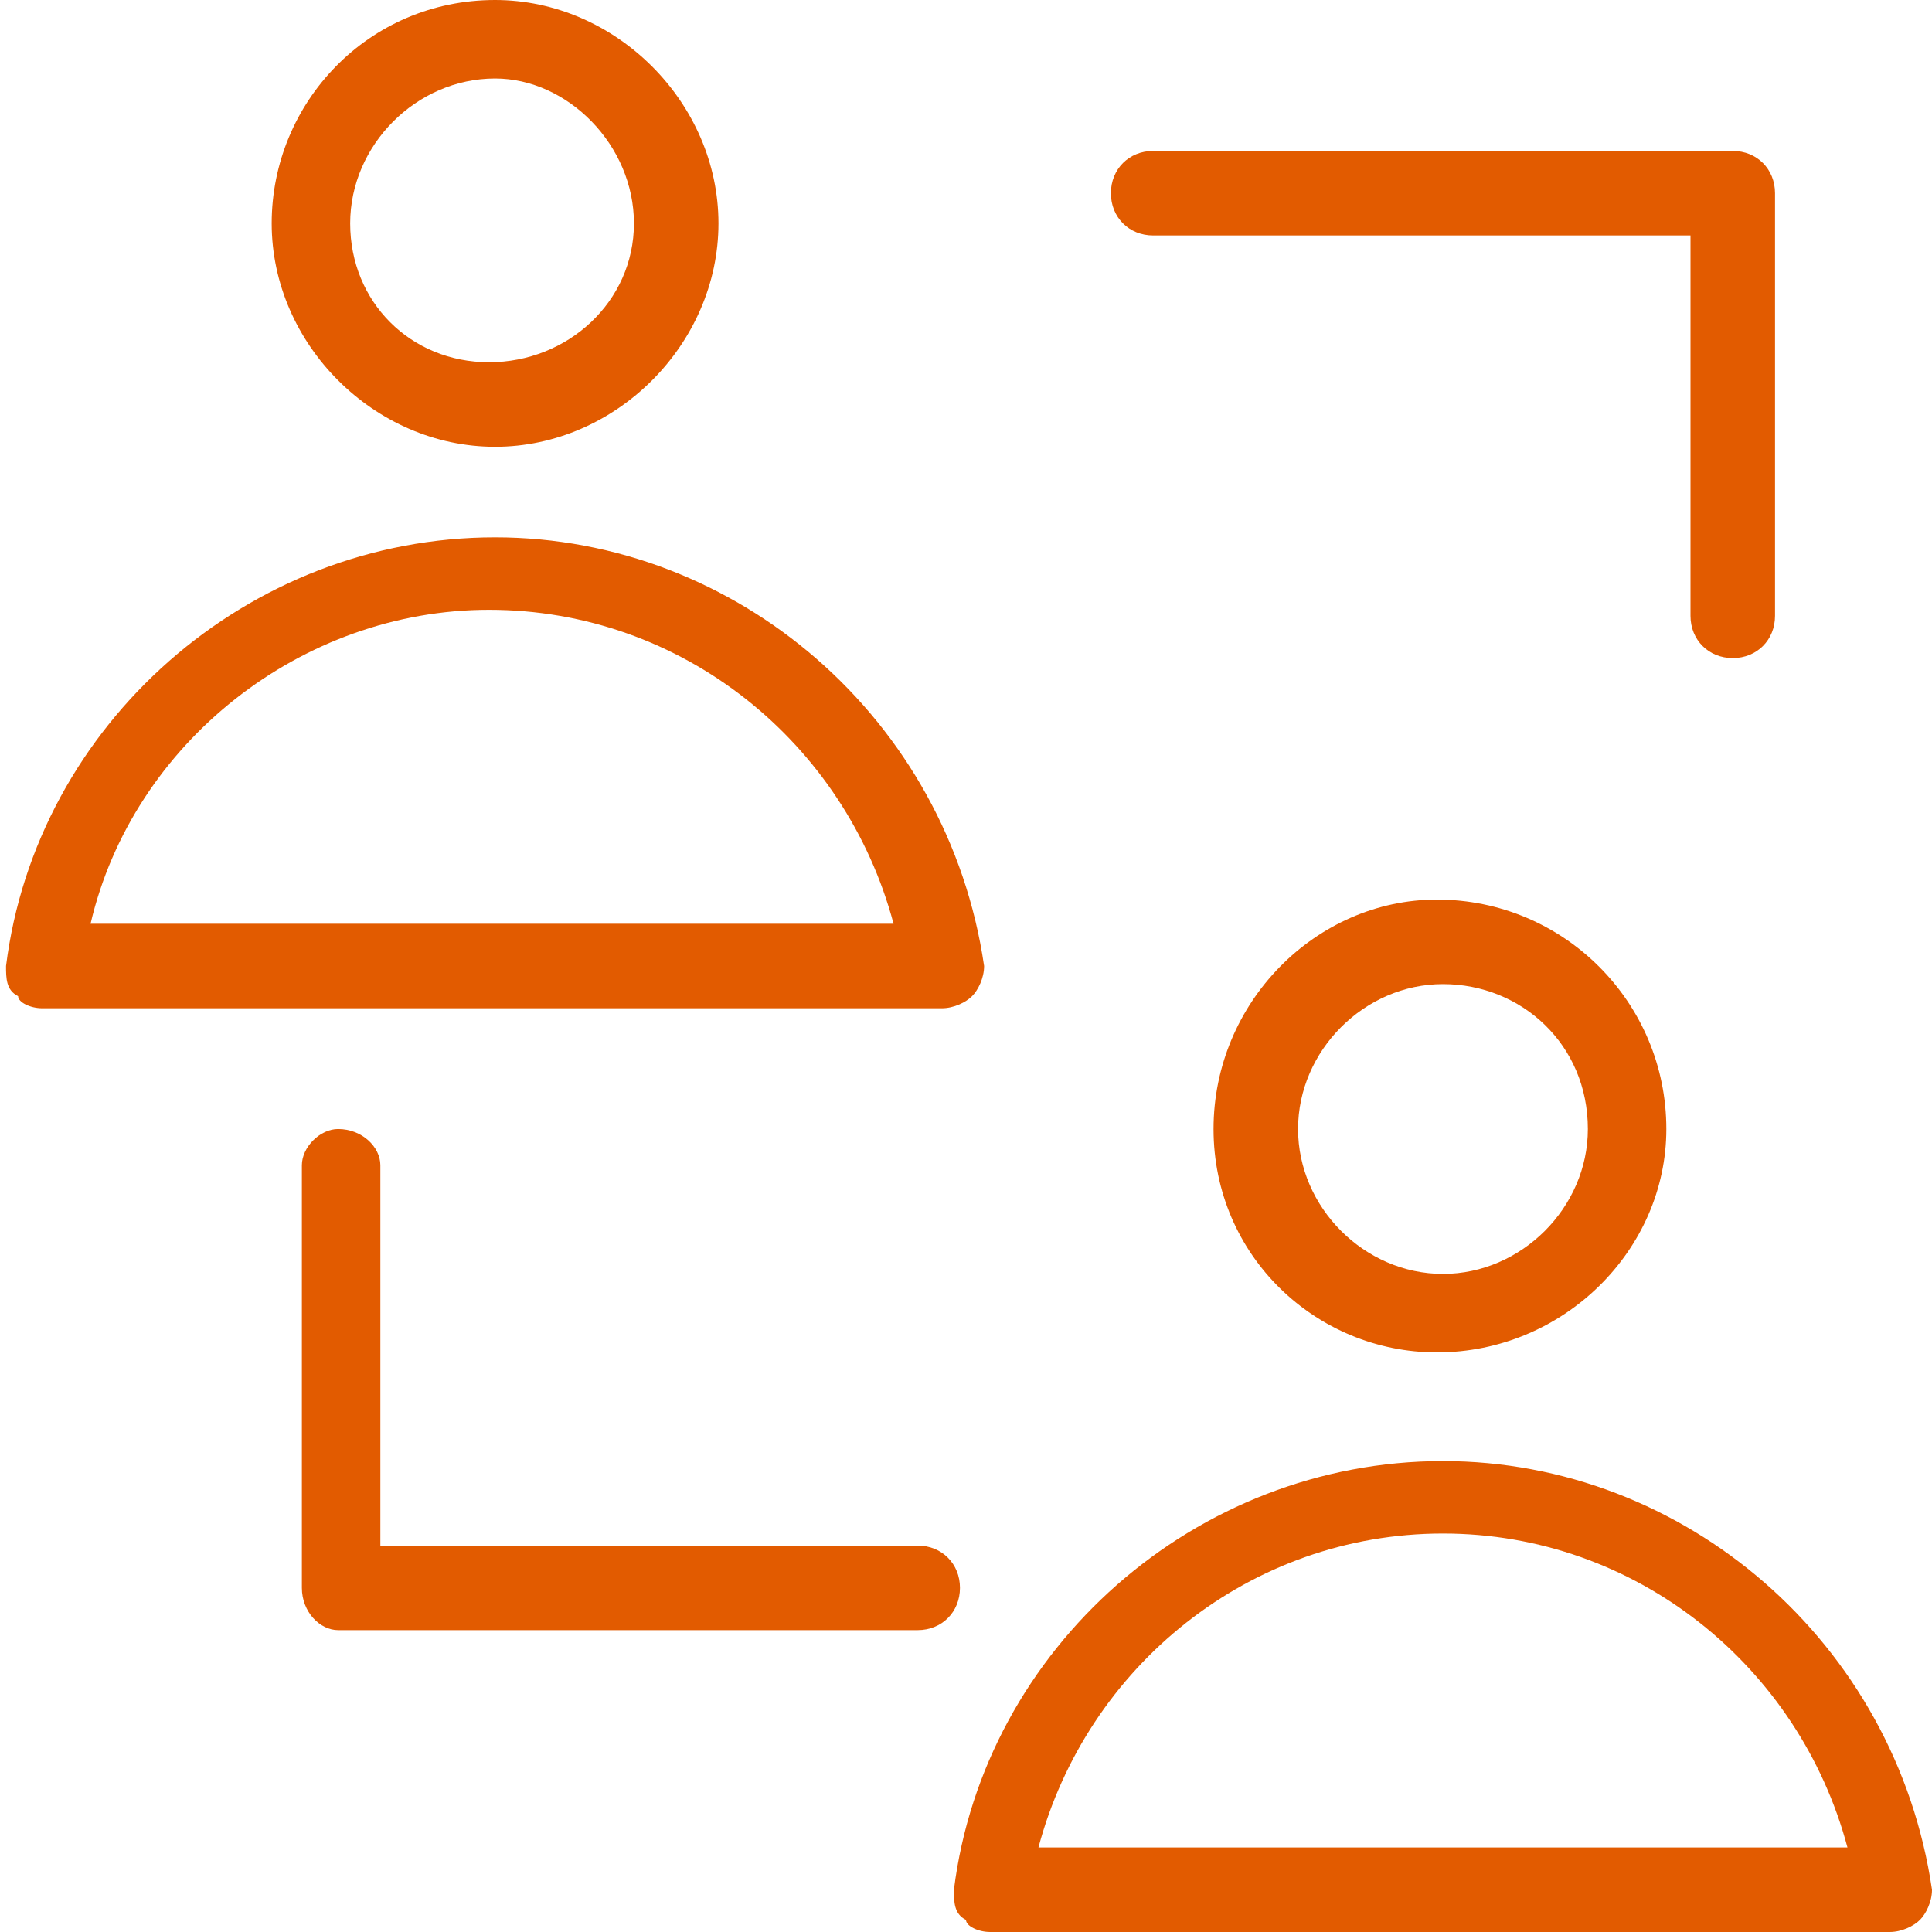 <?xml version="1.0" encoding="utf-8"?>
<!-- Generator: Adobe Illustrator 24.1.1, SVG Export Plug-In . SVG Version: 6.00 Build 0)  -->
<svg version="1.1" id="Layer_1" xmlns="http://www.w3.org/2000/svg" xmlns:xlink="http://www.w3.org/1999/xlink" x="0px" y="0px"
	 viewBox="0 0 32 32" style="enable-background:new 0 0 32 32;" xml:space="preserve">
<style type="text/css">
	.st0{fill:#E25B00;}
</style>
<g>
	<path class="st0" d="M16.4,32h14.9c0.2,0,0.4-0.1,0.5-0.2c0.1-0.1,0.2-0.3,0.2-0.5c-0.6-4.1-4.1-7.1-8.1-7.1
		c-4.1,0-7.6,3.1-8.1,7.1c0,0.2,0,0.4,0.2,0.5C16,31.9,16.2,32,16.4,32z M23.9,25.4c3.2,0,5.9,2.2,6.7,5.2H17.2
		C18,27.6,20.7,25.4,23.9,25.4z"/>
	<path class="st0" d="M20.1,18.7c0,2.1,1.7,3.7,3.7,3.7c2.1,0,3.8-1.7,3.8-3.7c0-2.1-1.7-3.8-3.8-3.8C21.8,14.9,20.1,16.6,20.1,18.7
		z M26.3,18.7c0,1.3-1.1,2.4-2.4,2.4c-1.3,0-2.4-1.1-2.4-2.4c0-1.3,1.1-2.4,2.4-2.4C25.2,16.3,26.3,17.3,26.3,18.7z"/>
	<path class="st0" d="M0.7,16.7h14.9c0.2,0,0.4-0.1,0.5-0.2c0.1-0.1,0.2-0.3,0.2-0.5c-0.6-4.1-4.1-7.1-8.1-7.1
		c-4.1,0-7.6,3.1-8.1,7.1c0,0.2,0,0.4,0.2,0.5C0.3,16.6,0.5,16.7,0.7,16.7z M8.1,10.1c3.2,0,5.9,2.2,6.7,5.2H1.5
		C2.2,12.3,5,10.1,8.1,10.1z"/>
	<path class="st0" d="M4.5,3.7c0,2,1.7,3.7,3.7,3.7c2,0,3.7-1.7,3.7-3.7c0-2-1.7-3.7-3.7-3.7C6.1,0,4.5,1.7,4.5,3.7z M10.5,3.7
		C10.5,5,9.4,6,8.1,6C6.8,6,5.8,5,5.8,3.7c0-1.3,1.1-2.4,2.4-2.4C9.4,1.3,10.5,2.4,10.5,3.7z"/>
	<path class="st0" d="M5.6,18.7C5.3,18.7,5,19,5,19.3v7C5,26.7,5.3,27,5.6,27h9.6c0.4,0,0.7-0.3,0.7-0.7c0-0.4-0.3-0.7-0.7-0.7H6.3
		v-6.3C6.3,19,6,18.7,5.6,18.7z"/>
	<path class="st0" d="M28.7,10.9c0.4,0,0.7-0.3,0.7-0.7v-7c0-0.4-0.3-0.7-0.7-0.7h-9.6c-0.4,0-0.7,0.3-0.7,0.7s0.3,0.7,0.7,0.7H28
		v6.3C28,10.6,28.3,10.9,28.7,10.9z"/>
</g>
</svg>
